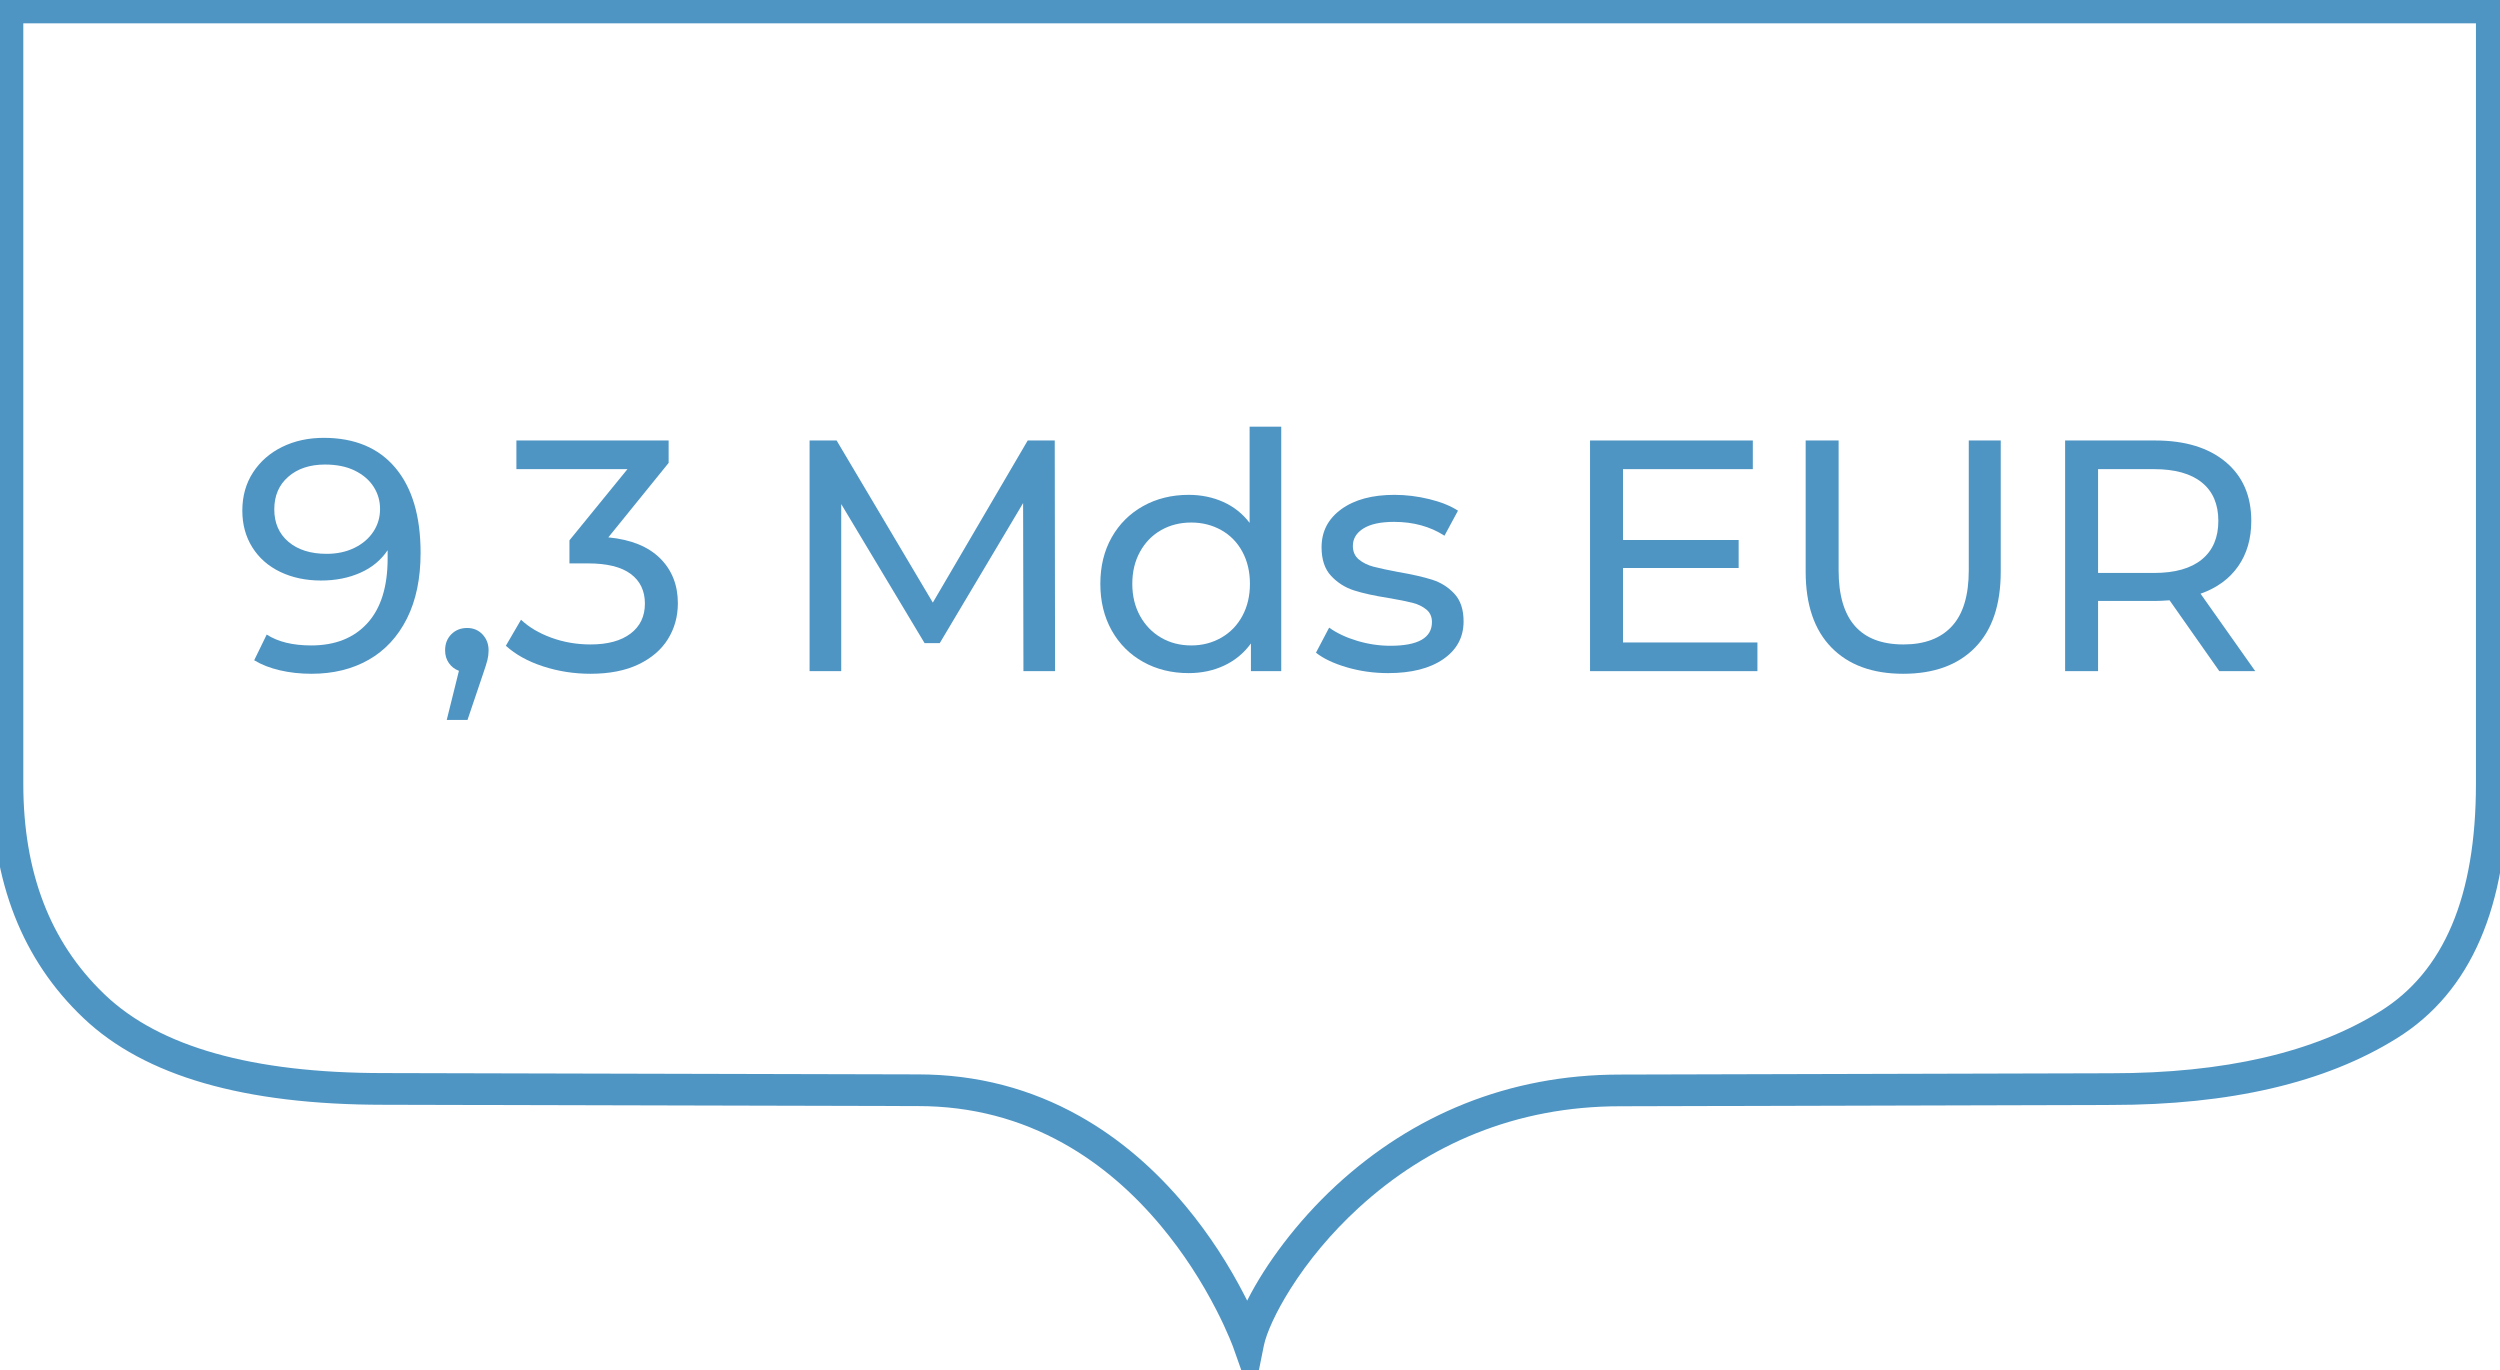 <?xml version="1.0" encoding="UTF-8"?>
<svg width="1341px" height="735px" viewBox="0 0 1341 735" version="1.1" xmlns="http://www.w3.org/2000/svg" xmlns:xlink="http://www.w3.org/1999/xlink">
    <title>shareholders-equity-2022-09-fr copy</title>
    <g id="shareholders-equity-2022-09-fr-copy" stroke="none" stroke-width="1" fill="none" fill-rule="evenodd">
        <path d="M1336.6,-4.5 L1345.1,-4.5 L1345.1,420.4 C1345.1,486.341 1325.475,532.186 1285.696,556.913 C1247.301,580.846 1196.172,592.7 1132.423,592.7 L868.9,593.4 C813.294,593.4 766.108,613.65 728.682,647.965 C714.062,661.37 701.654,676.377 692.192,691.363 C684.463,703.604 679.289,715.041 677.933,721.778 L671.85,751.984 L661.585,722.931 C661.518,722.741 661.357,722.304 661.1,721.636 C660.654,720.479 660.108,719.124 659.461,717.588 C657.591,713.154 655.291,708.192 652.546,702.837 C644.685,687.506 634.866,672.169 622.989,657.884 C607.801,639.618 590.345,624.443 570.529,613.359 C547.207,600.315 521.248,593.3 492.379,593.3 L205.7,592.6 C131.279,592.6 77.576,577.304 44.75,546.067 C11.888,514.896 -4.5,472.856 -4.5,420.4 L-4.5,-4.5 L1336.6,-4.5 Z M1328.1,12.5 L12.5,12.5 L12.5,420.4 C12.5,467.904 26.845,505.175 55.584,532.905 L56.46,533.742 C85.586,561.46 135.233,575.6 205.721,575.6 L492.4,576.3 C524.208,576.3 553.014,584.084 578.827,598.522 C600.588,610.693 619.609,627.229 636.061,647.016 C648.793,662.328 659.276,678.702 667.673,695.081 C668.02,695.757 668.36,696.427 668.693,697.092 L668.982,697.672 L669.181,697.277 C678.779,678.241 695.681,655.369 716.307,636.252 L717.193,635.435 C757.616,598.372 808.814,576.4 868.877,576.4 L1132.4,575.7 C1193.228,575.7 1241.299,564.554 1276.713,542.481 C1310.857,521.256 1328.1,480.976 1328.1,420.4 L1328.1,12.5 Z" id="Path" fill="#4E95C4" fill-rule="nonzero"></path>
        <g id="9,3-Mds-EUR" transform="translate(129.982, 228.852)" fill="#4E95C4" fill-rule="nonzero">
            <path d="M43.657,6.009 C60.272,6.009 73.086,11.371 82.1,22.094 C91.114,32.817 95.622,48.017 95.622,67.695 C95.622,81.482 93.176,93.235 88.286,102.957 C83.396,112.678 76.562,120.042 67.783,125.05 C59.005,130.058 48.783,132.562 37.117,132.562 C31.108,132.562 25.452,131.944 20.149,130.706 C14.847,129.469 10.251,127.672 6.363,125.315 L13.079,111.529 C19.089,115.417 27.043,117.362 36.941,117.362 C49.784,117.362 59.83,113.385 67.076,105.431 C74.323,97.477 77.947,85.9 77.947,70.7 L77.947,66.281 C74.412,71.584 69.522,75.619 63.276,78.388 C57.031,81.158 50.02,82.542 42.243,82.542 C34.113,82.542 26.836,81.01 20.415,77.947 C13.993,74.883 8.985,70.494 5.391,64.779 C1.797,59.064 0,52.495 0,45.071 C0,37.294 1.915,30.46 5.744,24.568 C9.574,18.677 14.788,14.111 21.387,10.87 C27.985,7.63 35.409,6.009 43.657,6.009 Z M45.248,68.225 C50.786,68.225 55.735,67.165 60.095,65.044 C64.455,62.923 67.842,60.036 70.258,56.383 C72.674,52.73 73.881,48.665 73.881,44.187 C73.881,39.828 72.732,35.851 70.435,32.257 C68.137,28.663 64.779,25.776 60.36,23.596 C55.941,21.416 50.609,20.326 44.364,20.326 C36.234,20.326 29.664,22.506 24.657,26.866 C19.649,31.226 17.145,37.058 17.145,44.364 C17.145,51.67 19.678,57.473 24.745,61.774 C29.812,66.075 36.646,68.225 45.248,68.225 Z" id="Shape"></path>
            <path d="M120.611,107.994 C123.91,107.994 126.65,109.143 128.83,111.441 C131.009,113.738 132.099,116.596 132.099,120.013 C132.099,121.78 131.893,123.489 131.481,125.139 C131.068,126.788 130.273,129.322 129.095,132.739 L120.787,157.307 L109.652,157.307 L116.192,130.971 C113.953,130.147 112.156,128.762 110.801,126.818 C109.446,124.874 108.769,122.605 108.769,120.013 C108.769,116.478 109.888,113.591 112.127,111.352 C114.366,109.113 117.194,107.994 120.611,107.994 Z" id="Path"></path>
            <path d="M196.327,59.388 C208.464,60.566 217.714,64.307 224.077,70.611 C230.44,76.916 233.621,84.958 233.621,94.738 C233.621,101.808 231.854,108.2 228.319,113.915 C224.784,119.63 219.511,124.167 212.5,127.525 C205.489,130.883 196.916,132.562 186.783,132.562 C177.945,132.562 169.461,131.237 161.331,128.585 C153.2,125.934 146.543,122.252 141.358,117.538 L149.488,103.575 C153.73,107.582 159.151,110.793 165.749,113.208 C172.348,115.624 179.359,116.831 186.783,116.831 C195.974,116.831 203.132,114.887 208.258,110.999 C213.383,107.11 215.946,101.749 215.946,94.915 C215.946,88.08 213.413,82.778 208.346,79.007 C203.279,75.236 195.62,73.351 185.369,73.351 L175.471,73.351 L175.471,60.979 L206.579,22.801 L147.014,22.801 L147.014,7.423 L228.672,7.423 L228.672,19.442 L196.327,59.388 Z" id="Path"></path>
            <polygon id="Path" points="418.99 131.148 418.813 41.006 374.095 116.124 365.965 116.124 321.247 41.536 321.247 131.148 304.279 131.148 304.279 7.423 318.773 7.423 370.384 94.384 421.288 7.423 435.781 7.423 435.958 131.148"></polygon>
            <path d="M557.275,0 L557.275,131.148 L541.015,131.148 L541.015,116.301 C537.244,121.486 532.472,125.433 526.698,128.143 C520.924,130.854 514.561,132.209 507.609,132.209 C498.536,132.209 490.405,130.206 483.217,126.199 C476.03,122.193 470.403,116.566 466.338,109.32 C462.273,102.073 460.24,93.736 460.24,84.31 C460.24,74.883 462.273,66.576 466.338,59.388 C470.403,52.2 476.03,46.603 483.217,42.597 C490.405,38.59 498.536,36.587 507.609,36.587 C514.325,36.587 520.512,37.854 526.168,40.387 C531.824,42.921 536.537,46.662 540.308,51.611 L540.308,0 L557.275,0 Z M509.023,117.362 C514.914,117.362 520.276,115.977 525.107,113.208 C529.938,110.439 533.709,106.551 536.419,101.543 C539.129,96.535 540.484,90.79 540.484,84.31 C540.484,77.829 539.129,72.084 536.419,67.076 C533.709,62.069 529.938,58.21 525.107,55.499 C520.276,52.789 514.914,51.434 509.023,51.434 C503.013,51.434 497.622,52.789 492.85,55.499 C488.078,58.21 484.307,62.069 481.538,67.076 C478.769,72.084 477.385,77.829 477.385,84.31 C477.385,90.79 478.769,96.535 481.538,101.543 C484.307,106.551 488.078,110.439 492.85,113.208 C497.622,115.977 503.013,117.362 509.023,117.362 Z" id="Shape"></path>
            <path d="M614.61,132.209 C606.951,132.209 599.586,131.178 592.516,129.116 C585.446,127.054 579.908,124.432 575.902,121.25 L582.972,107.817 C587.096,110.763 592.104,113.12 597.995,114.887 C603.887,116.655 609.838,117.538 615.847,117.538 C630.694,117.538 638.118,113.296 638.118,104.813 C638.118,101.985 637.116,99.746 635.113,98.096 C633.11,96.446 630.606,95.239 627.601,94.473 C624.596,93.707 620.325,92.852 614.787,91.91 C607.245,90.731 601.088,89.376 596.316,87.845 C591.544,86.313 587.449,83.72 584.032,80.068 C580.615,76.415 578.906,71.289 578.906,64.69 C578.906,56.206 582.441,49.402 589.511,44.276 C596.581,39.15 606.067,36.587 617.968,36.587 C624.213,36.587 630.458,37.353 636.704,38.885 C642.949,40.417 648.074,42.479 652.081,45.071 L644.834,58.504 C637.175,53.555 628.161,51.081 617.791,51.081 C610.604,51.081 605.124,52.259 601.354,54.616 C597.583,56.972 595.698,60.095 595.698,63.983 C595.698,67.047 596.758,69.463 598.879,71.23 C601,72.998 603.622,74.294 606.744,75.119 C609.867,75.943 614.256,76.886 619.912,77.947 C627.454,79.243 633.552,80.627 638.206,82.1 C642.86,83.573 646.837,86.077 650.137,89.612 C653.436,93.147 655.085,98.096 655.085,104.459 C655.085,112.943 651.462,119.689 644.215,124.697 C636.969,129.705 627.1,132.209 614.61,132.209 Z" id="Path"></path>
            <polygon id="Path" points="812.704 115.771 812.704 131.148 722.916 131.148 722.916 7.423 810.23 7.423 810.23 22.801 740.591 22.801 740.591 60.802 802.63 60.802 802.63 75.826 740.591 75.826 740.591 115.771"></polygon>
            <path d="M890.895,132.562 C874.399,132.562 861.555,127.849 852.364,118.422 C843.173,108.996 838.577,95.445 838.577,77.77 L838.577,7.423 L856.252,7.423 L856.252,77.063 C856.252,103.575 867.859,116.831 891.072,116.831 C902.384,116.831 911.045,113.562 917.054,107.022 C923.064,100.482 926.068,90.496 926.068,77.063 L926.068,7.423 L943.213,7.423 L943.213,77.77 C943.213,95.563 938.618,109.143 929.427,118.511 C920.236,127.878 907.392,132.562 890.895,132.562 Z" id="Path"></path>
            <path d="M1060.466,131.148 L1033.776,93.147 C1030.477,93.383 1027.885,93.501 1025.999,93.501 L995.422,93.501 L995.422,131.148 L977.747,131.148 L977.747,7.423 L1025.999,7.423 C1042.025,7.423 1054.633,11.253 1063.824,18.912 C1073.015,26.571 1077.61,37.117 1077.61,50.55 C1077.61,60.095 1075.254,68.225 1070.54,74.942 C1065.827,81.658 1059.11,86.548 1050.391,89.612 L1079.731,131.148 L1060.466,131.148 Z M1025.469,78.477 C1036.663,78.477 1045.206,76.061 1051.098,71.23 C1056.989,66.399 1059.935,59.506 1059.935,50.55 C1059.935,41.595 1056.989,34.731 1051.098,29.959 C1045.206,25.187 1036.663,22.801 1025.469,22.801 L995.422,22.801 L995.422,78.477 L1025.469,78.477 Z" id="Shape"></path>
        </g>
    </g>
</svg>